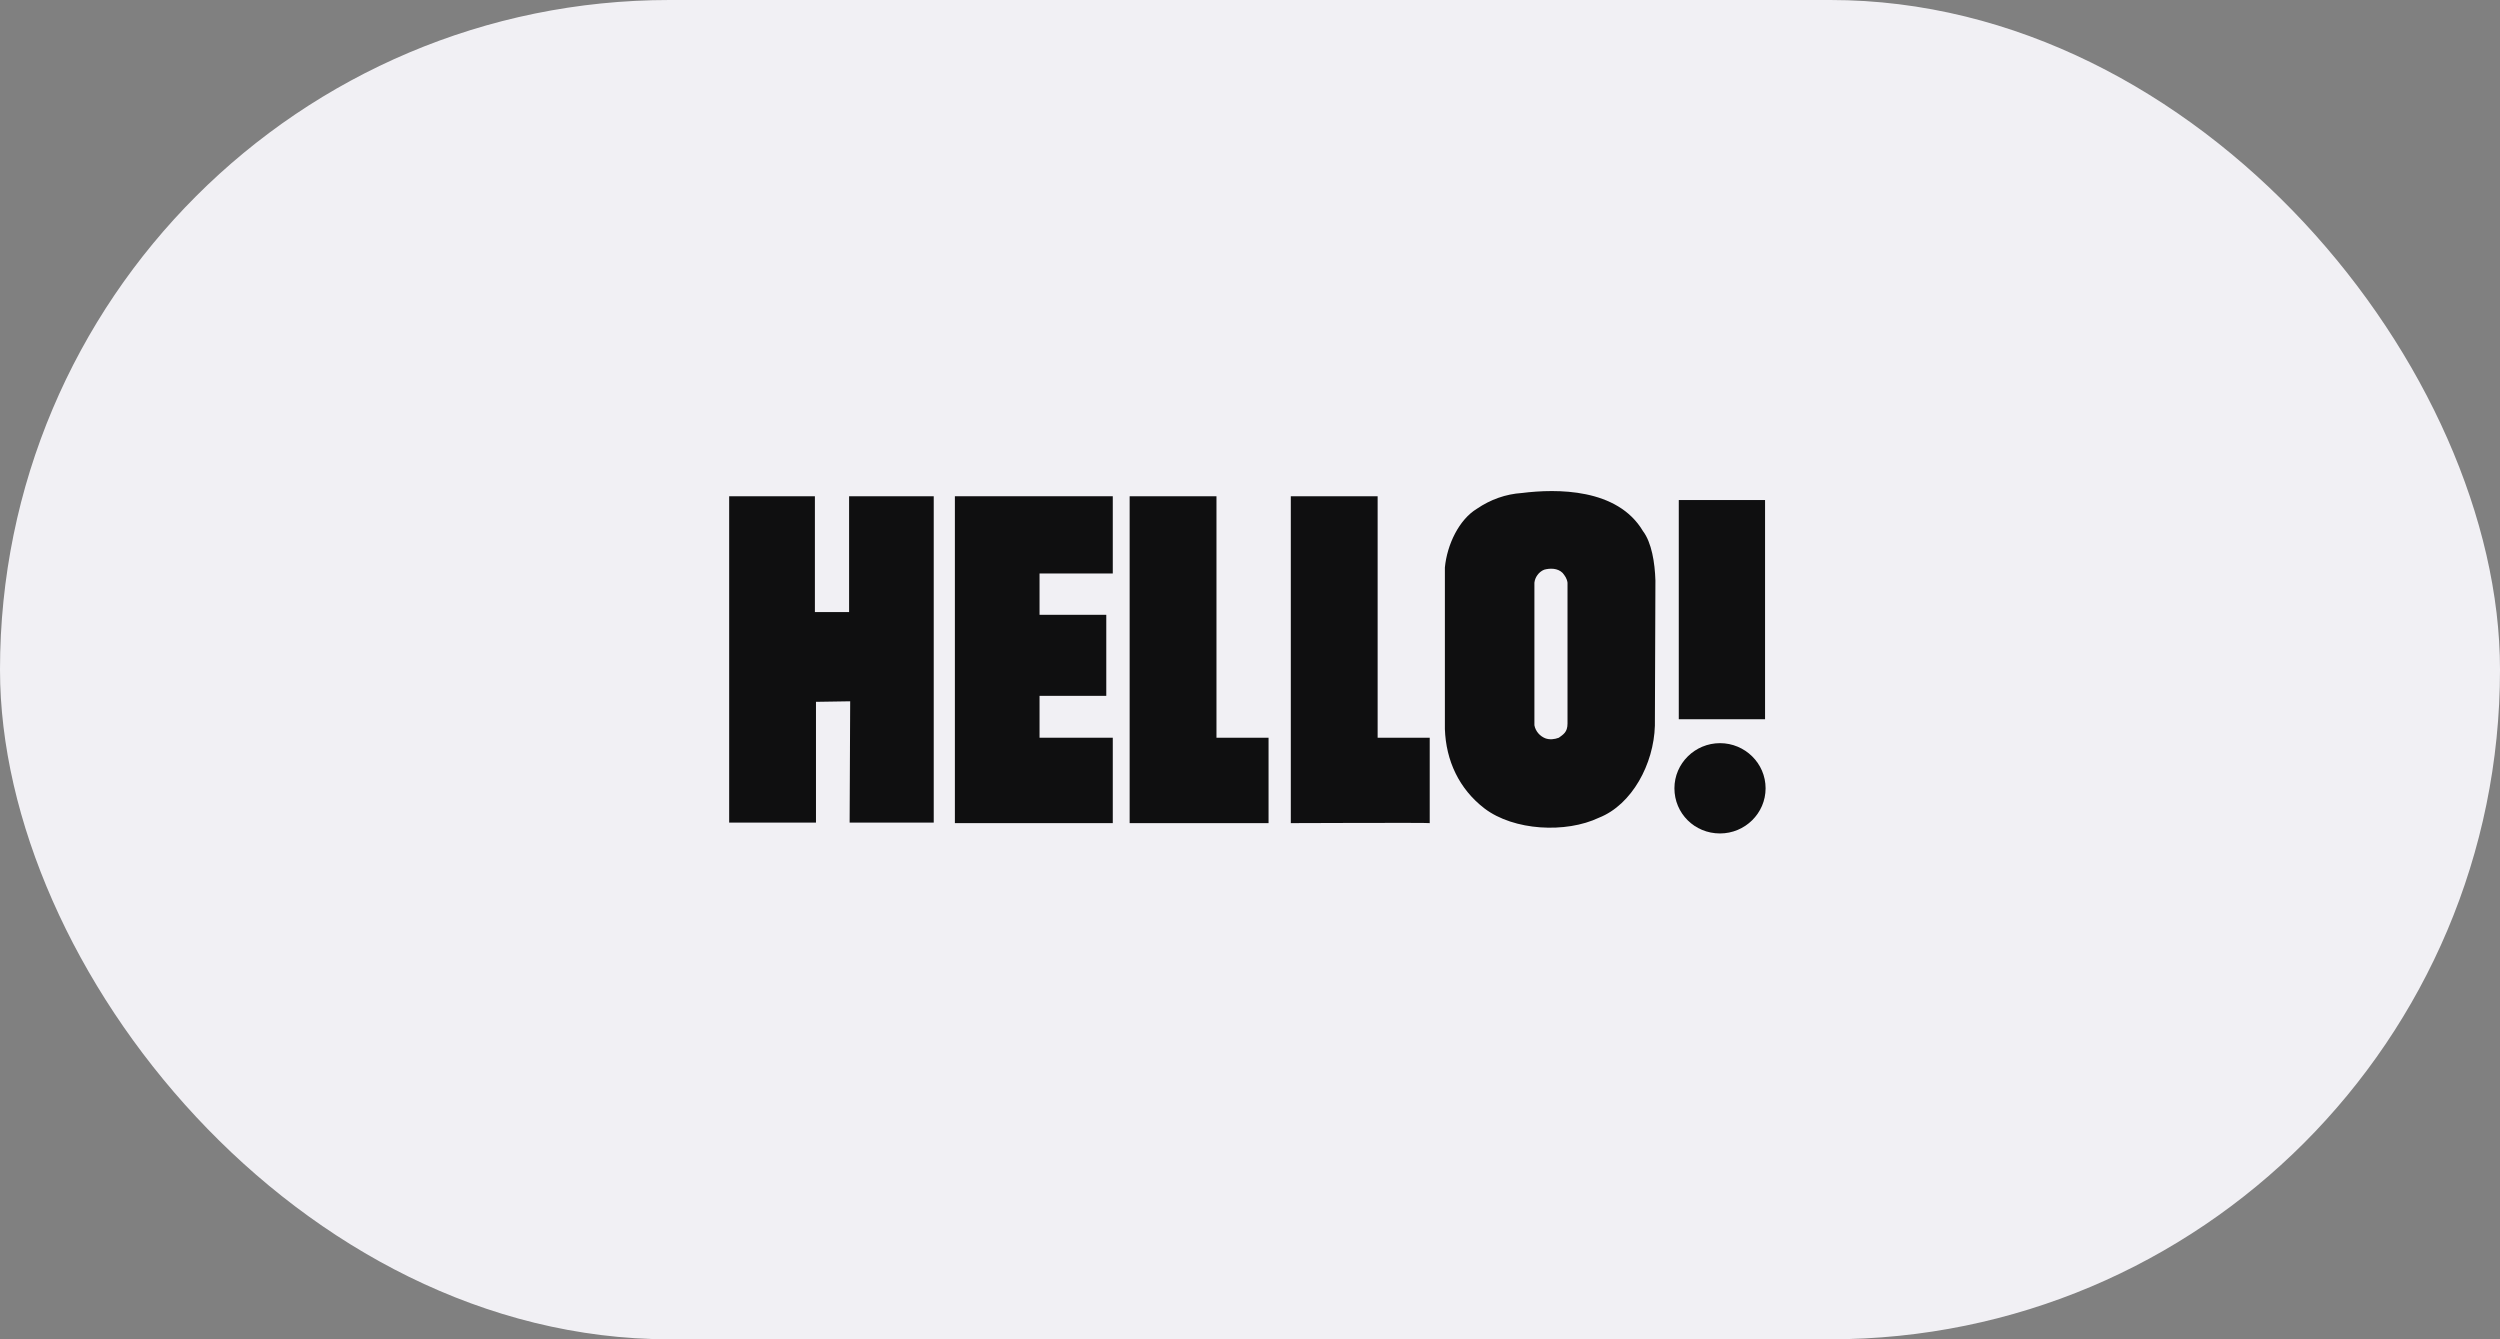 <svg width="168" height="90" viewBox="0 0 168 90" fill="none" xmlns="http://www.w3.org/2000/svg">
<rect x="0" y="0" width="168" height="90" fill="#808080" stroke="none"/>
<rect width="168" height="90" rx="45" fill="#F1F0F4"/>
<path d="M112.521 52.974C112.521 51.293 113.907 49.94 115.585 49.94C117.262 49.94 118.648 51.293 118.648 52.974C118.648 54.655 117.262 56.008 115.585 56.008C113.871 56.008 112.521 54.655 112.521 52.974Z" fill="#0F0F10"/>
<path d="M118.612 48.333H112.814V33.603H118.612V48.333Z" fill="#0F0F10"/>
<path d="M74.779 33.348V38.538H69.857V41.206V41.315H74.342V46.761H69.857V46.907V49.429V49.575H74.779V55.314H64.168V33.348H74.779Z" fill="#0F0F10"/>
<path d="M81.747 49.575H85.247V55.314H75.912V33.348H81.747C81.747 33.348 81.747 49.612 81.747 49.575Z" fill="#0F0F10"/>
<path d="M54.761 41.133H57.059V33.348H62.747V55.277H57.095L57.132 47.127L54.834 47.163V55.277H49V33.348H54.761V41.133Z" fill="#0F0F10"/>
<path d="M92.577 49.575H96.077V55.314C96.077 55.277 86.742 55.314 86.742 55.314V33.348H92.577C92.577 33.348 92.577 49.612 92.577 49.575Z" fill="#0F0F10"/>
<path d="M110.406 35.688C110.989 36.455 111.208 37.807 111.244 39.014L111.208 48.772C111.135 51.331 109.676 54.072 107.452 54.949C105.227 56.009 101.727 55.826 99.758 54.328C98.044 53.012 97.169 51.111 97.096 48.991V38.136C97.242 36.601 98.044 34.92 99.247 34.189C100.159 33.568 101.18 33.202 102.274 33.129C104.608 32.837 108.692 32.8 110.406 35.688ZM105.009 38.502C104.68 38.173 104.17 38.173 103.769 38.283C103.404 38.429 103.149 38.794 103.112 39.16V48.736C103.185 49.138 103.477 49.467 103.842 49.613C104.134 49.722 104.462 49.686 104.753 49.576C105.045 49.357 105.337 49.211 105.337 48.626V39.16C105.3 38.867 105.155 38.685 105.009 38.502Z" fill="#0F0F10"/>
</svg>
